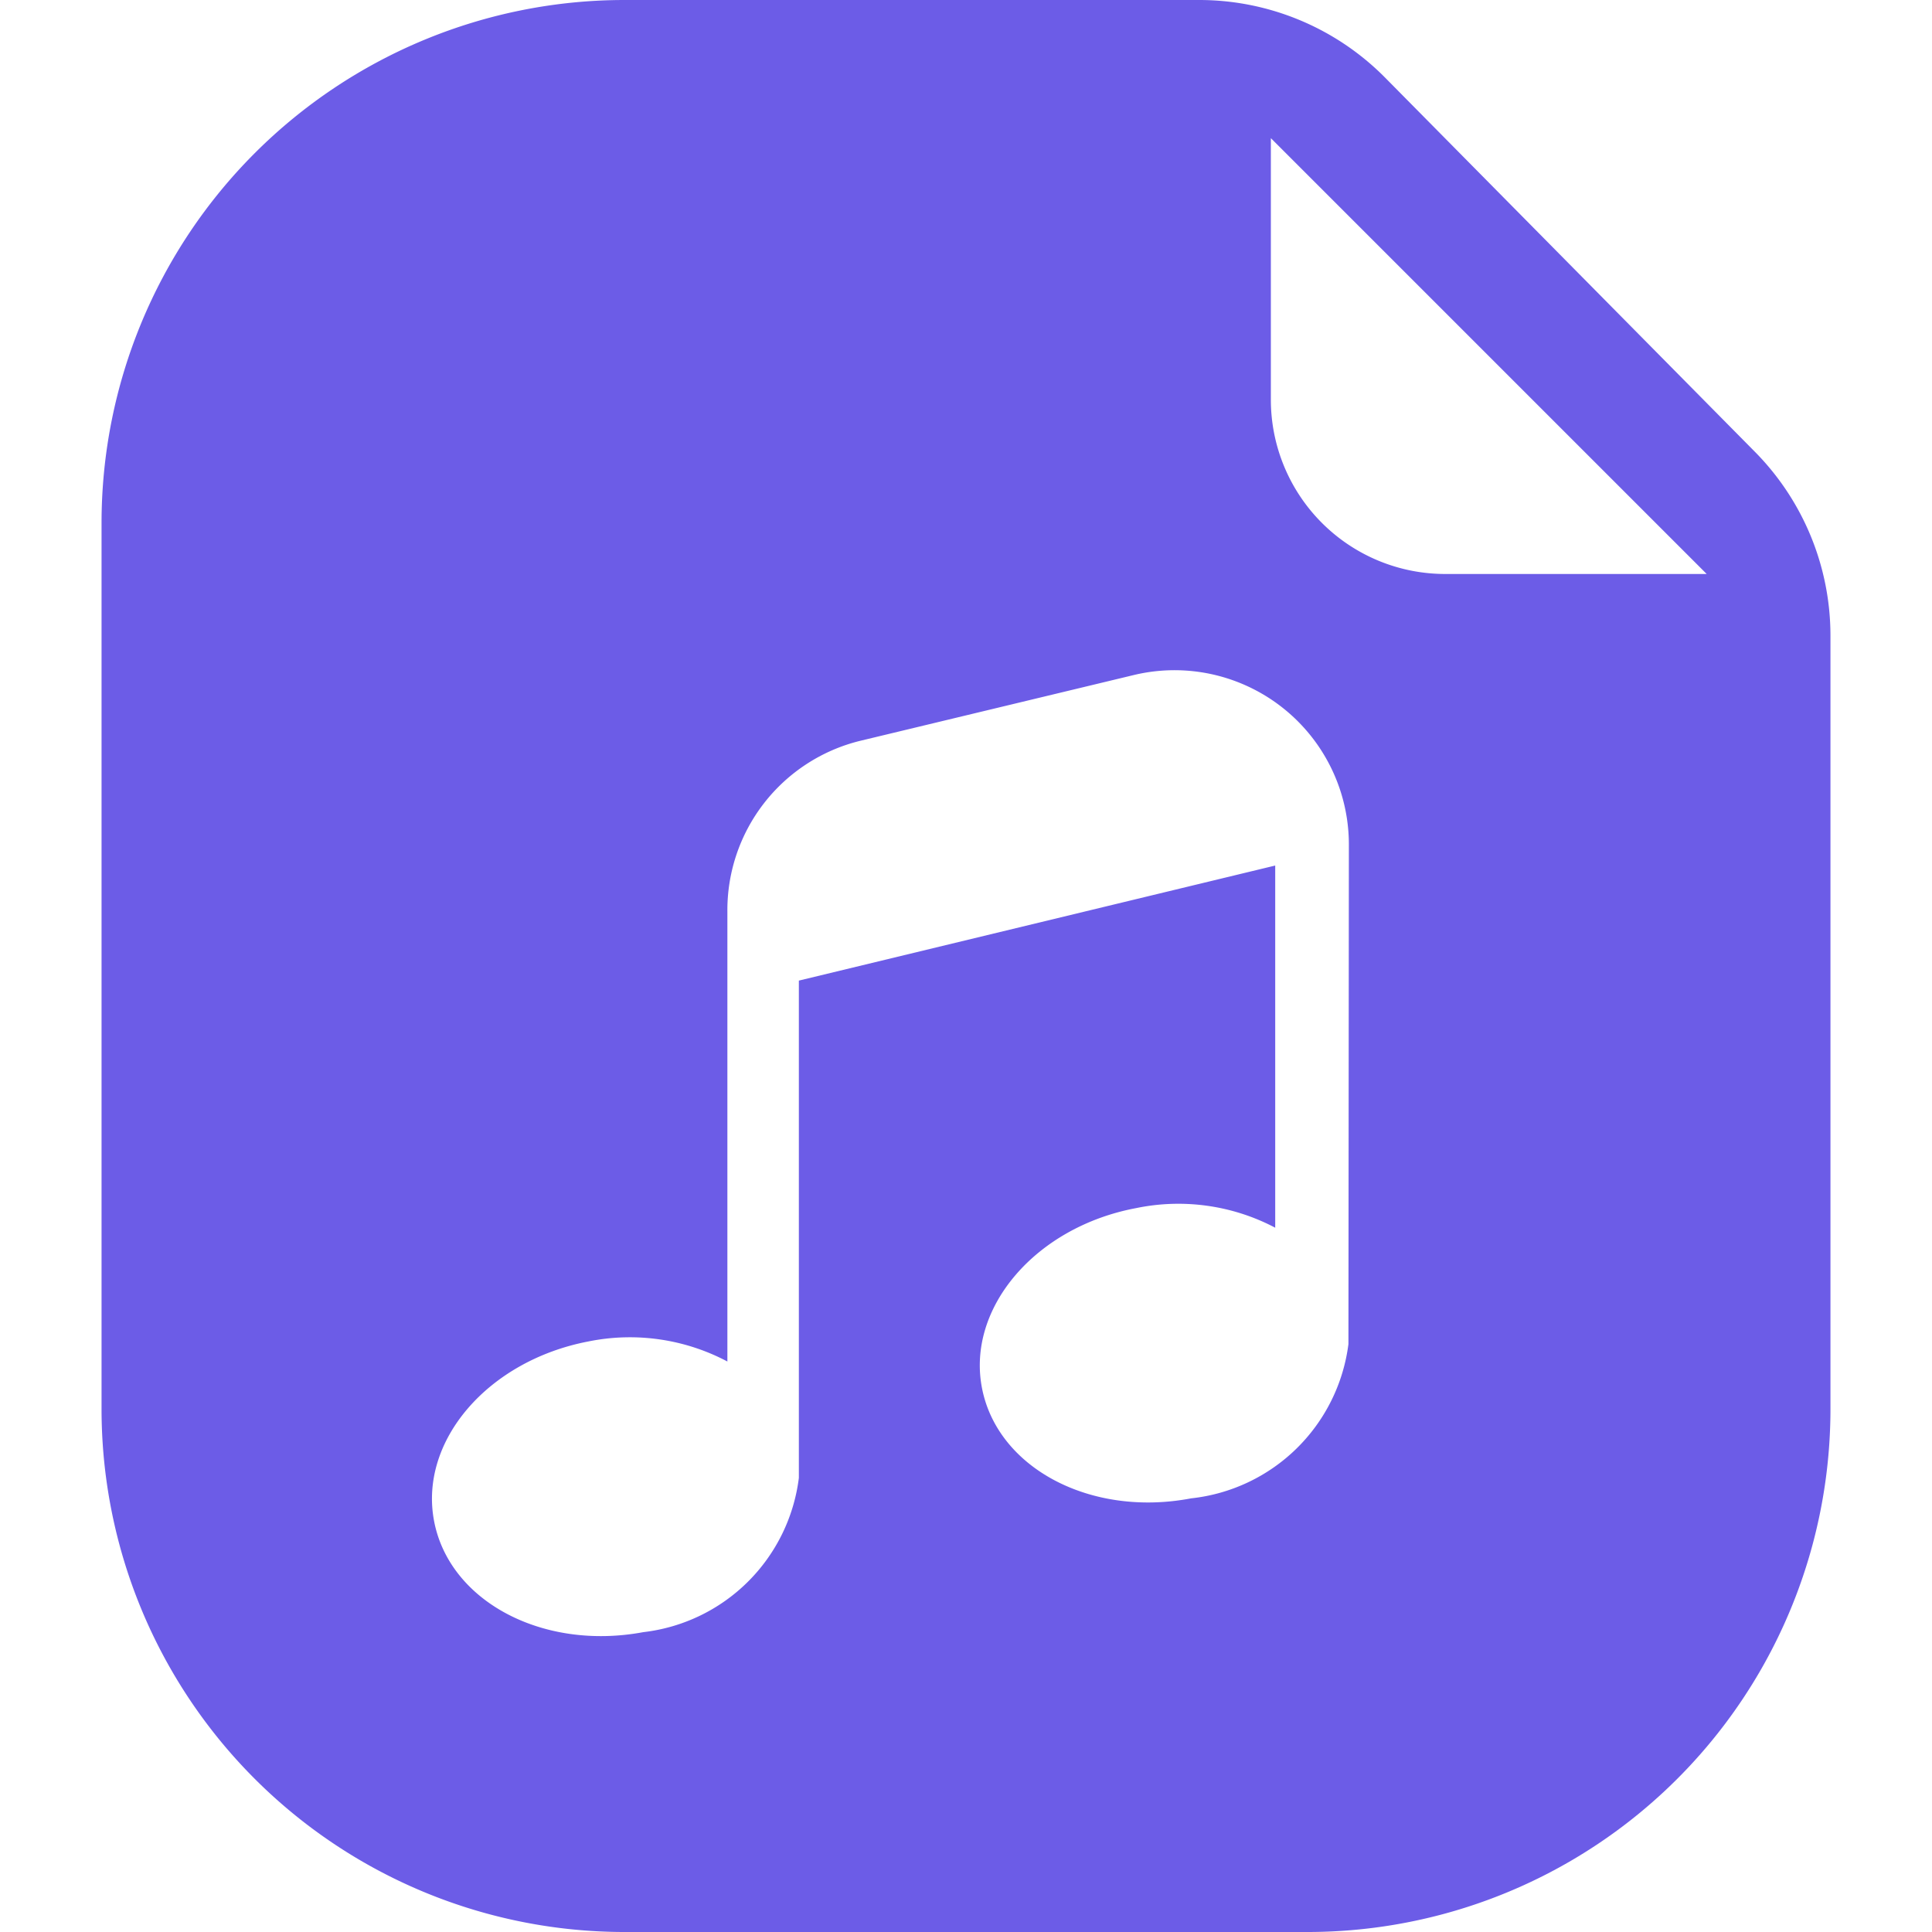 <?xml version="1.0" standalone="no"?><!DOCTYPE svg PUBLIC "-//W3C//DTD SVG 1.1//EN" "http://www.w3.org/Graphics/SVG/1.1/DTD/svg11.dtd"><svg t="1751916501843" class="icon" viewBox="0 0 1024 1024" version="1.1" xmlns="http://www.w3.org/2000/svg" p-id="99635" width="32" height="32" xmlns:xlink="http://www.w3.org/1999/xlink"><path d="M930.216 239.542l-196.115-198.425A138.597 138.597 0 0 0 635.698 0H331.016A277.194 277.194 0 0 0 53.822 277.194v469.612a277.194 277.194 0 0 0 277.194 277.194h361.969a277.194 277.194 0 0 0 277.194-277.194V336.79a138.597 138.597 0 0 0-39.962-97.249z m-215.518 472.846A94.246 94.246 0 0 1 631.309 794.16c-53.36 10.164-102.793-16.17-110.878-58.673s28.643-85.237 81.772-95.17a110.185 110.185 0 0 1 73.687 10.395v-191.957L423.413 519.738v263.565a94.015 94.015 0 0 1-82.465 81.772c-53.36 9.933-102.793-16.401-110.878-58.904s28.643-85.006 81.772-95.17a110.416 110.416 0 0 1 73.687 10.626V483.241A92.398 92.398 0 0 1 455.753 392.691l145.065-34.88a92.398 92.398 0 0 1 114.111 90.088z m51.281-408.168a92.398 92.398 0 0 1-92.398-92.398v-138.597l230.995 230.995z" p-id="99636" data-spm-anchor-id="a313x.search_index.0.i22.17343a81jdNjam" class="selected" fill="#6C5CE7"></path></svg>
